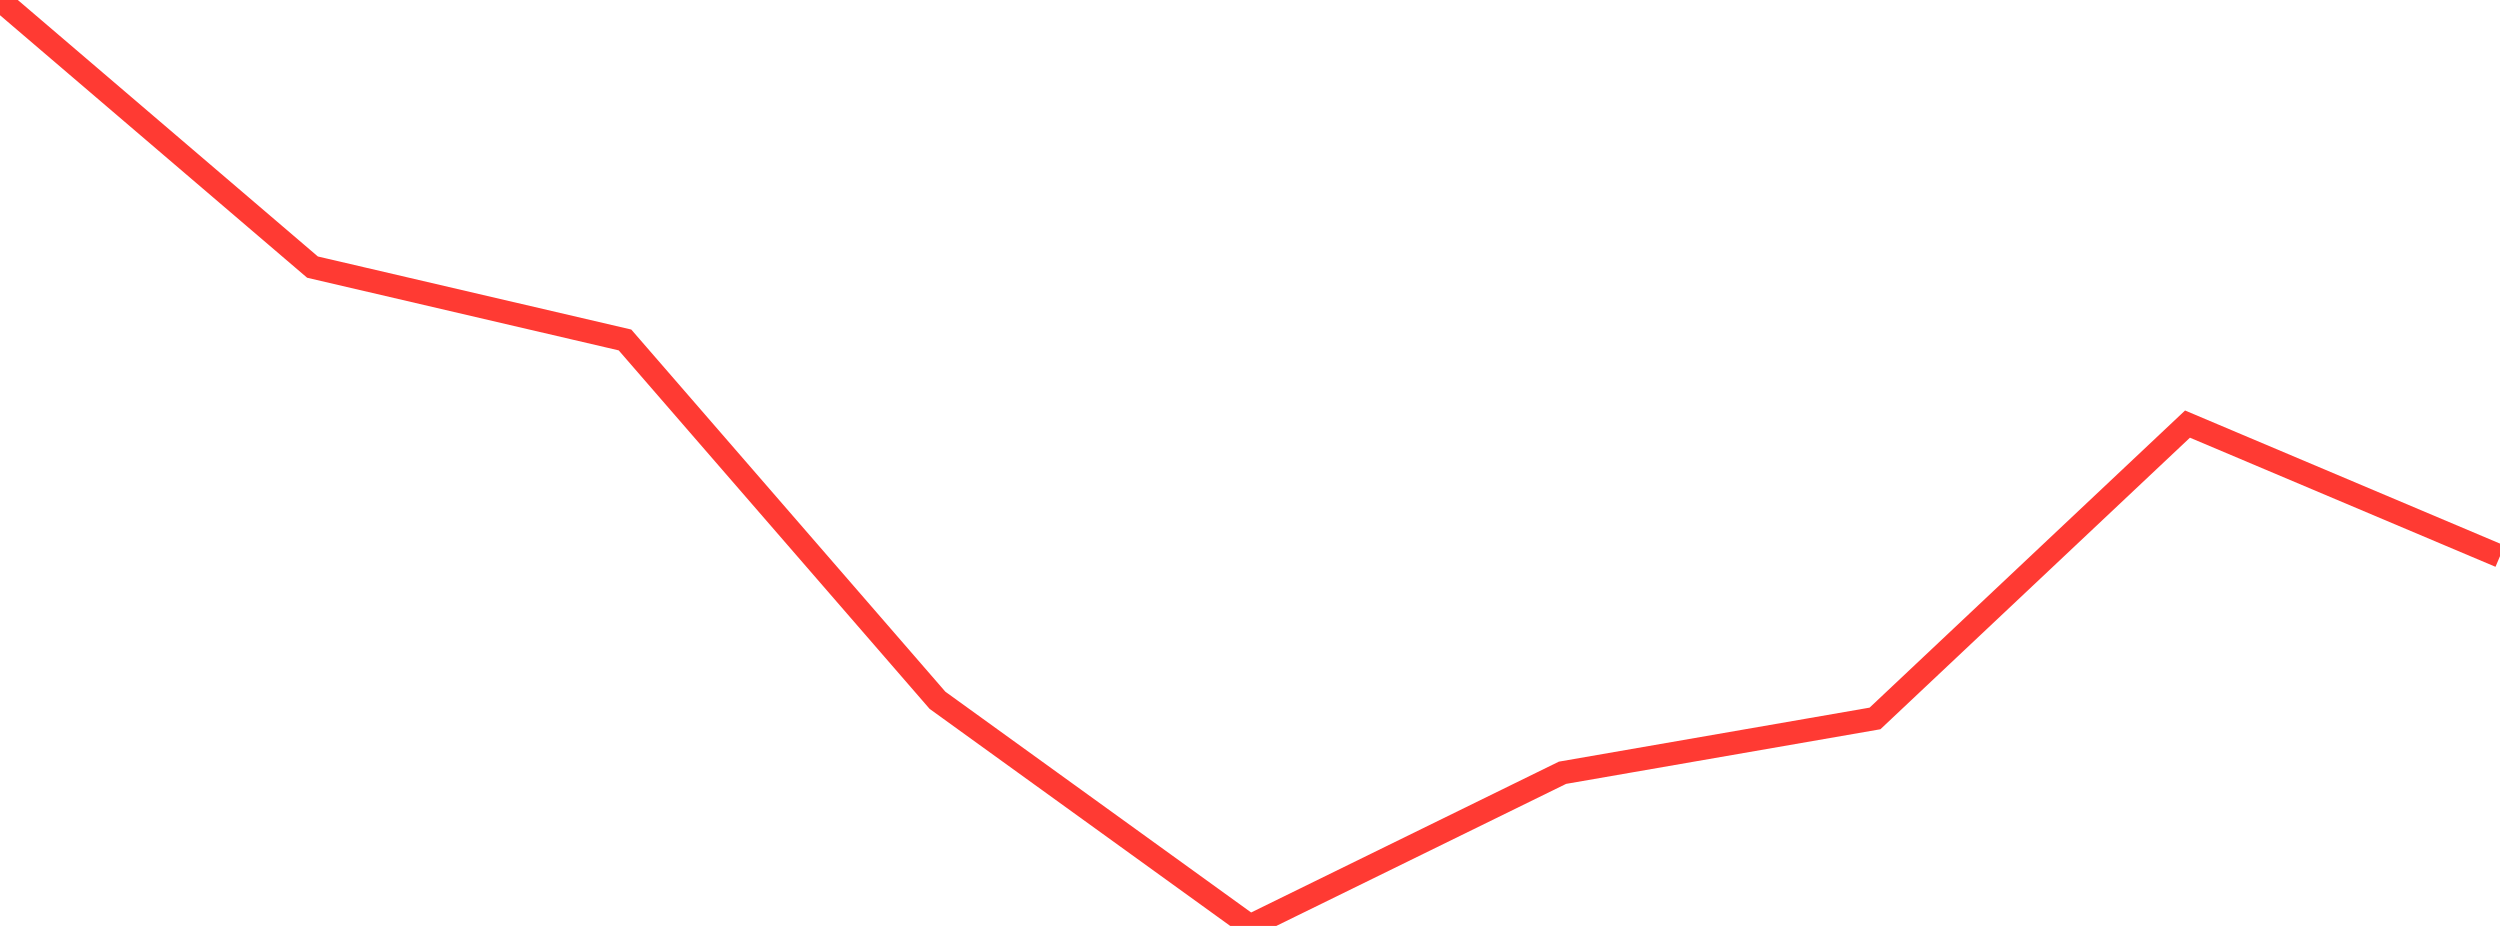 <?xml version="1.0" standalone="no"?>
<!DOCTYPE svg PUBLIC "-//W3C//DTD SVG 1.1//EN" "http://www.w3.org/Graphics/SVG/1.1/DTD/svg11.dtd">

<svg width="135" height="50" viewBox="0 0 135 50" preserveAspectRatio="none" 
  xmlns="http://www.w3.org/2000/svg"
  xmlns:xlink="http://www.w3.org/1999/xlink">


<polyline points="0.0, 0.0 16.875, 14.424 33.75, 18.358 50.625, 37.816 67.5, 50.0 84.375, 41.729 101.25, 38.796 118.125, 22.901 135.0, 30.032" fill="none" stroke="#ff3a33" stroke-width="1.25"/>

</svg>